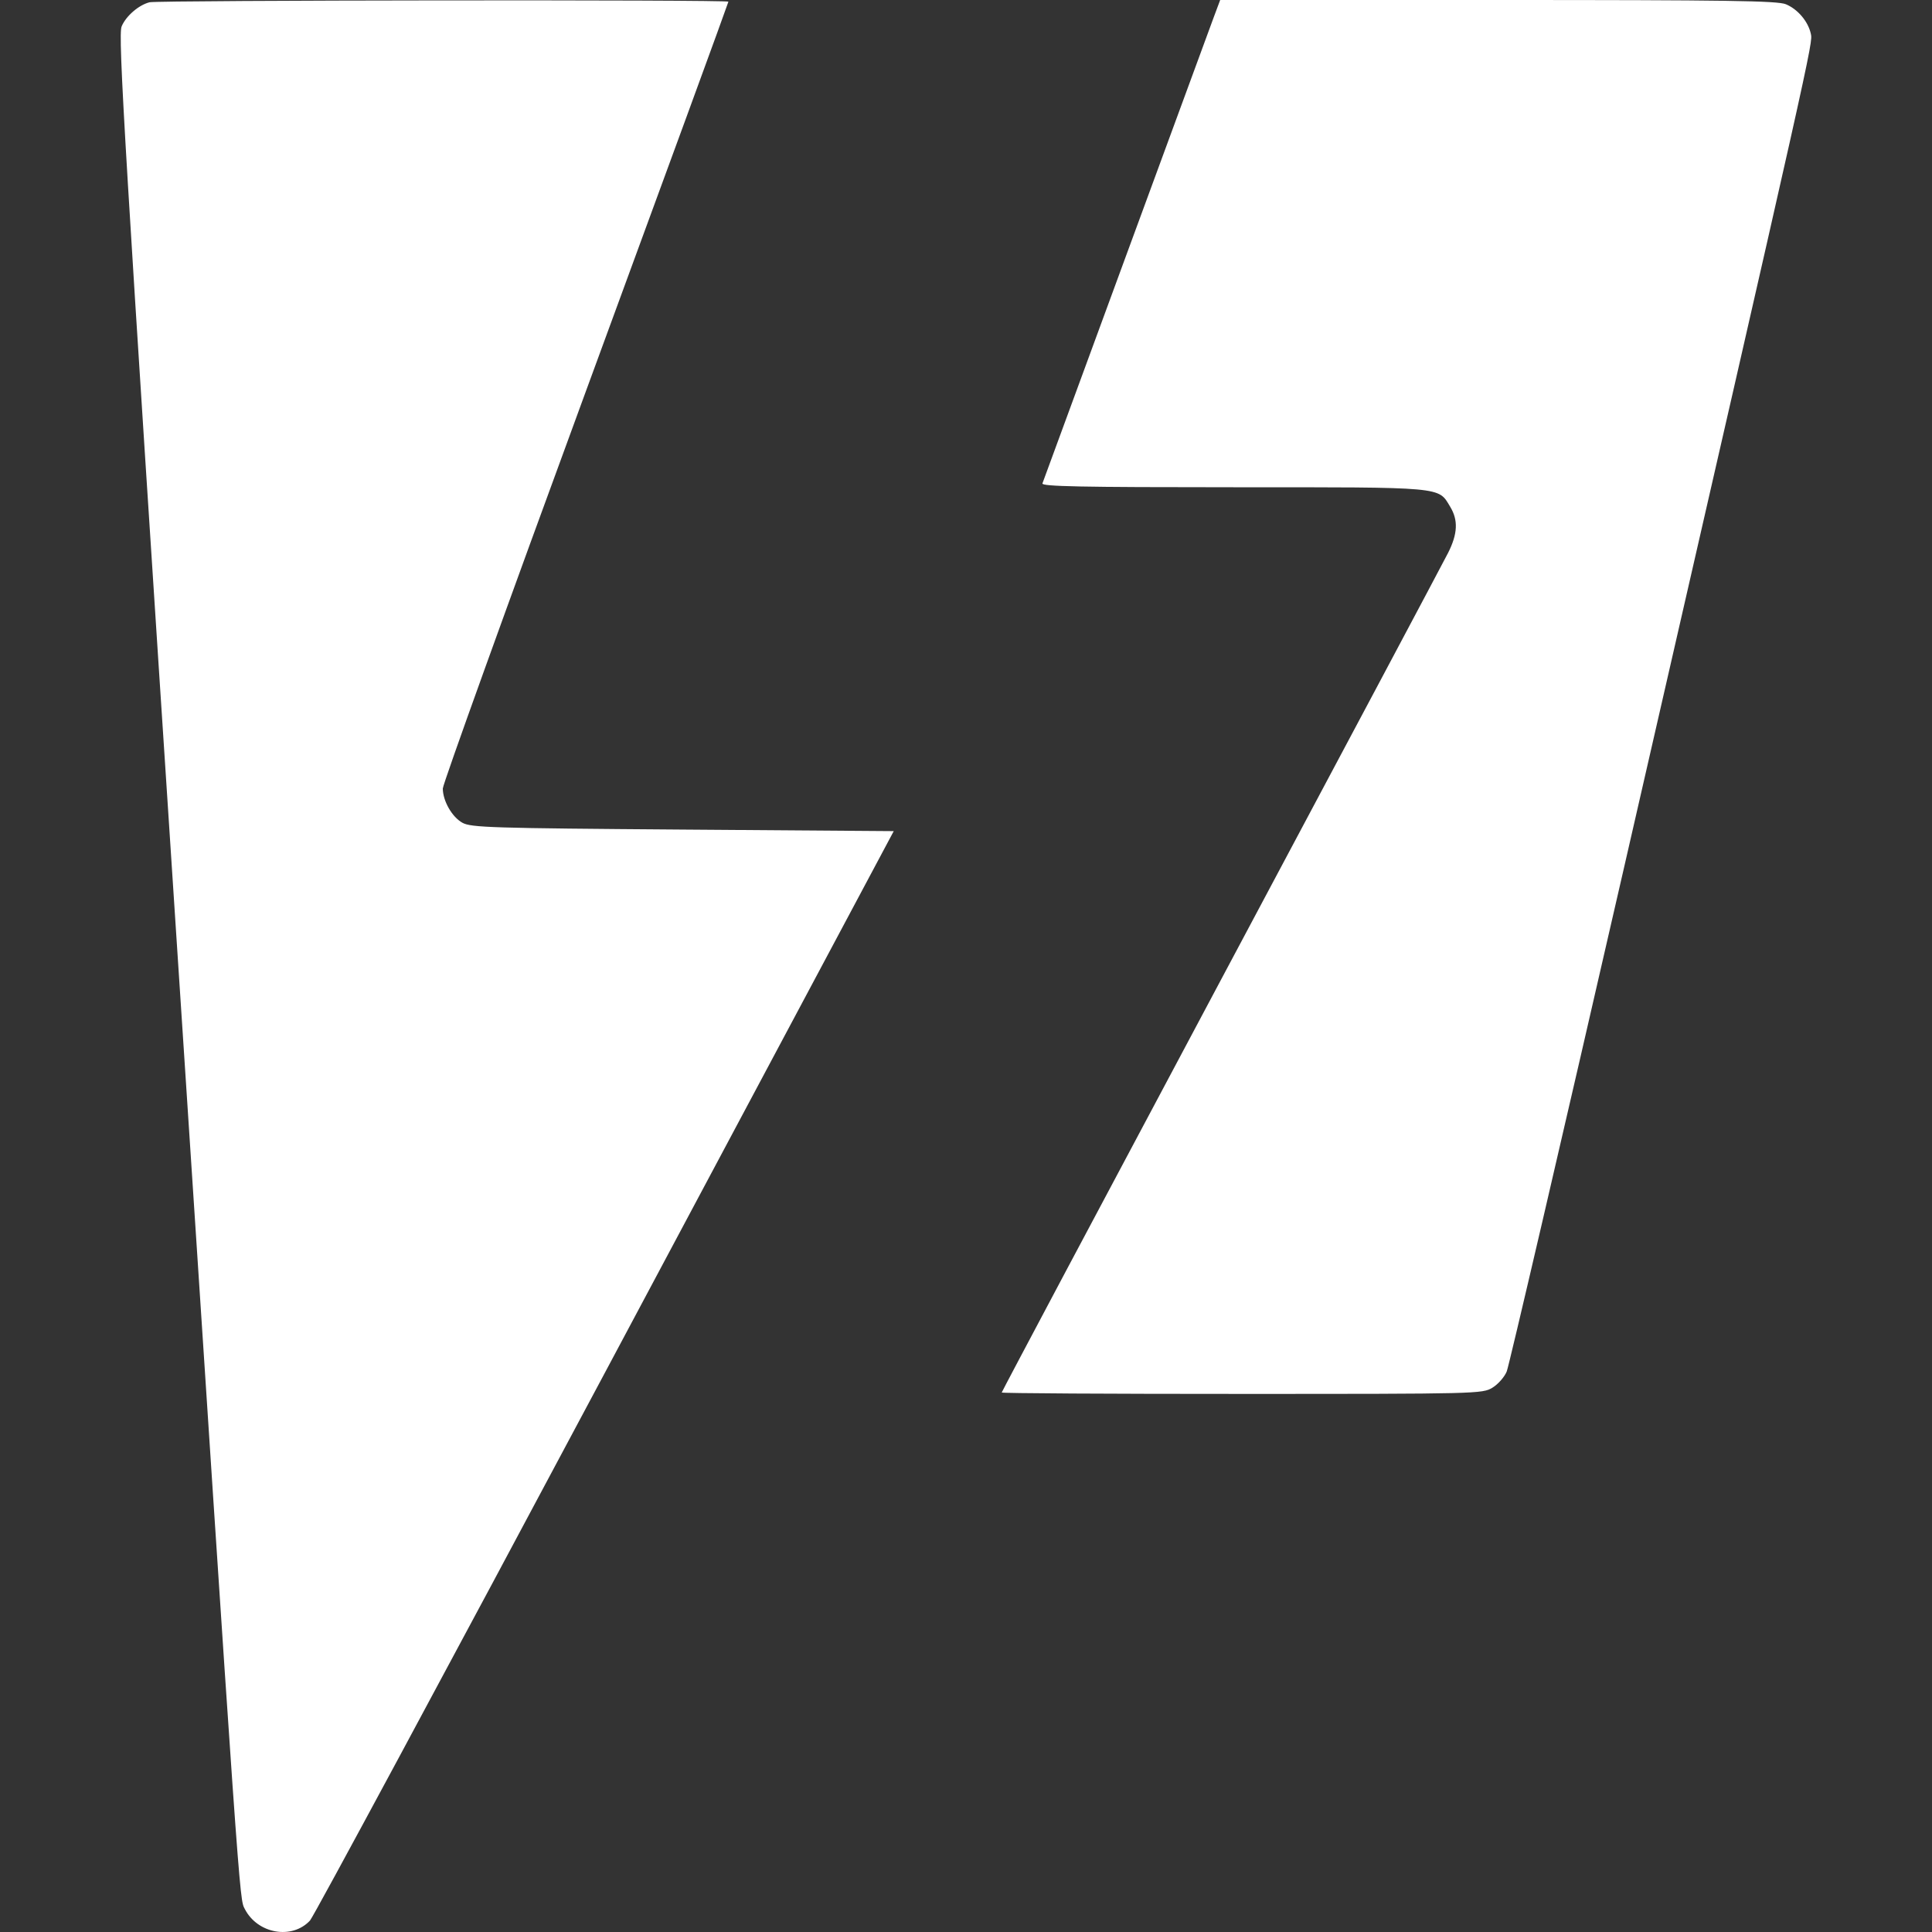 <?xml version="1.0" encoding="UTF-8"?>
<svg xmlns="http://www.w3.org/2000/svg" width="80" height="80" viewBox="0 0 80 80" fill="none">
  <rect x="0" y="0" width="80" height="80" fill="#333333" stroke="none"/>
  <path fill-rule="evenodd" clip-rule="evenodd" d="M6.193 0.094C5.744 0.206 5.215 0.664 5.036 1.095C4.882 1.465 5.145 5.841 7.274 38.332C9.962 79.366 9.908 78.602 10.136 79.046C10.663 80.075 12.089 80.328 12.836 79.526C12.984 79.367 18.483 69.152 25.056 56.826L37.008 34.415L28.276 34.351C20.36 34.293 19.507 34.267 19.148 34.069C18.719 33.833 18.336 33.164 18.336 32.649C18.336 32.471 20.997 25.083 24.249 16.232C27.501 7.38 30.162 0.106 30.162 0.069C30.162 -0.018 6.538 0.007 6.193 0.094ZM50.251 0.734C50.1 1.138 48.458 5.606 46.601 10.663C44.744 15.72 43.198 19.929 43.165 20.017C43.117 20.143 44.751 20.176 51.072 20.176C59.864 20.176 59.543 20.148 60.048 20.981C60.387 21.538 60.361 22.103 59.962 22.894C59.777 23.261 55.543 31.22 50.552 40.582C45.562 49.943 41.479 57.629 41.479 57.661C41.479 57.694 45.956 57.72 51.429 57.719C61.184 57.719 61.387 57.714 61.799 57.461C62.031 57.32 62.297 57.018 62.39 56.791C62.484 56.565 64.68 47.127 67.272 35.82C75.115 1.594 75.07 1.794 74.983 1.399C74.871 0.889 74.445 0.384 73.95 0.176C73.604 0.031 71.515 0 62.028 0H50.525L50.251 0.734Z" fill="white"></path>
</svg>
